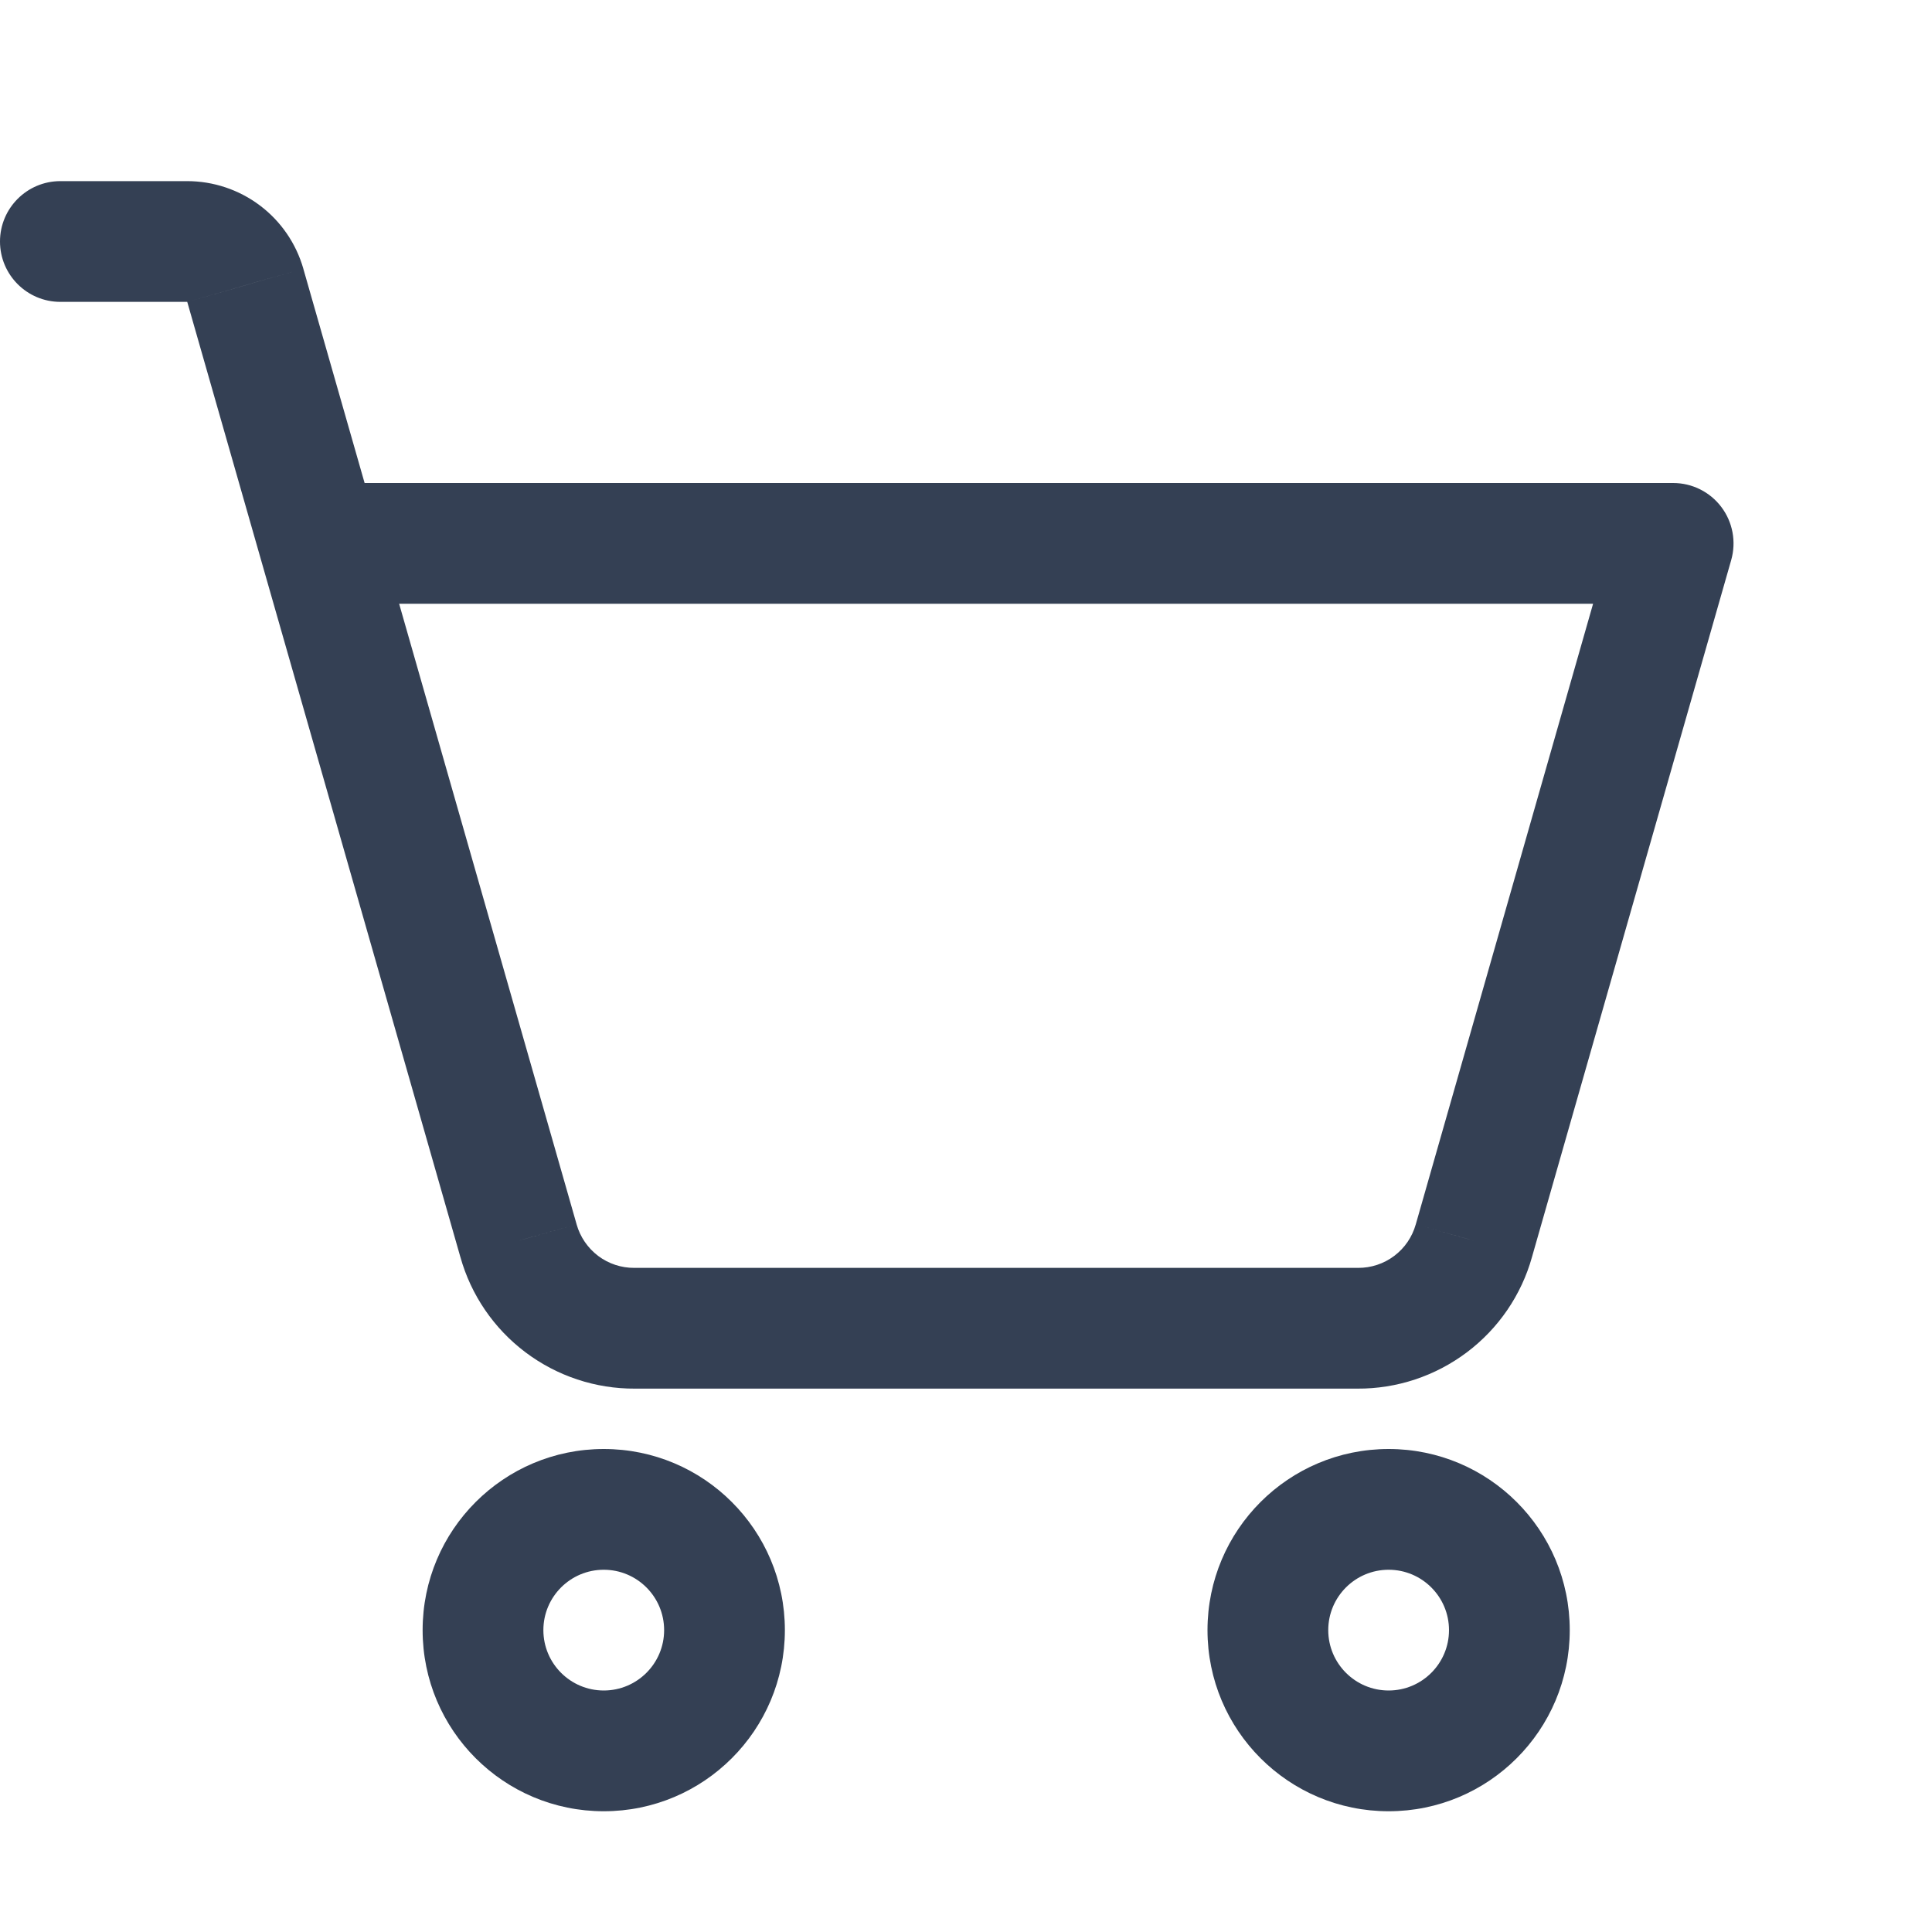 <svg width="24" height="24" viewBox="0 0 24 24" fill="none" xmlns="http://www.w3.org/2000/svg">
<g id="Icon-ShoppingCartSimple">
<path id="Vector" d="M3.966 6C3.551 6 3.216 6.336 3.216 6.75C3.216 7.164 3.551 7.5 3.966 7.5V6ZM20.784 6.75L21.506 6.956C21.57 6.73 21.525 6.486 21.383 6.298C21.241 6.11 21.02 6 20.784 6V6.75ZM18.309 15.412L17.588 15.207L17.587 15.21L18.309 15.412ZM16.866 16.5L16.87 15.75H16.866V16.5ZM7.884 16.5V15.75L7.88 15.75L7.884 16.5ZM6.441 15.412L7.163 15.21L7.162 15.206L6.441 15.412ZM3.047 3.544L3.768 3.338L3.768 3.337L3.047 3.544ZM2.325 3V3.75L2.326 3.75L2.325 3ZM0.75 2.25C0.336 2.25 0 2.586 0 3C0 3.414 0.336 3.75 0.75 3.75V2.25ZM7.5 22.5C8.743 22.5 9.75 21.493 9.75 20.25H8.25C8.25 20.664 7.914 21 7.5 21V22.5ZM9.75 20.25C9.75 19.007 8.743 18 7.5 18V19.5C7.914 19.5 8.25 19.836 8.25 20.25H9.75ZM7.5 18C6.257 18 5.25 19.007 5.25 20.25H6.75C6.75 19.836 7.086 19.5 7.5 19.5V18ZM5.25 20.25C5.25 21.493 6.257 22.5 7.5 22.5V21C7.086 21 6.75 20.664 6.75 20.25H5.25ZM17.25 22.5C18.493 22.5 19.5 21.493 19.5 20.25H18C18 20.664 17.664 21 17.25 21V22.5ZM19.5 20.25C19.5 19.007 18.493 18 17.25 18V19.5C17.664 19.5 18 19.836 18 20.25H19.5ZM17.25 18C16.007 18 15 19.007 15 20.25H16.5C16.5 19.836 16.836 19.5 17.25 19.5V18ZM15 20.25C15 21.493 16.007 22.5 17.25 22.5V21C16.836 21 16.5 20.664 16.5 20.25H15ZM3.966 7.5H20.784V6H3.966V7.5ZM20.063 6.544L17.588 15.207L19.03 15.618L21.506 6.956L20.063 6.544ZM17.587 15.21C17.543 15.366 17.45 15.503 17.32 15.601L18.222 16.799C18.614 16.504 18.899 16.088 19.031 15.615L17.587 15.21ZM17.32 15.601C17.19 15.699 17.032 15.751 16.87 15.75L16.861 17.25C17.352 17.253 17.83 17.094 18.222 16.799L17.32 15.601ZM16.866 15.75H7.884V17.25H16.866V15.75ZM7.88 15.75C7.718 15.751 7.56 15.699 7.43 15.601L6.528 16.799C6.92 17.094 7.398 17.253 7.889 17.25L7.88 15.75ZM7.43 15.601C7.301 15.503 7.207 15.366 7.163 15.21L5.719 15.615C5.851 16.088 6.136 16.504 6.528 16.799L7.43 15.601ZM7.162 15.206L3.768 3.338L2.326 3.75L5.72 15.619L7.162 15.206ZM3.768 3.337C3.678 3.024 3.489 2.748 3.228 2.552L2.326 3.75L2.326 3.75L3.768 3.337ZM3.228 2.552C2.968 2.356 2.65 2.25 2.324 2.25L2.326 3.75V3.75L3.228 2.552ZM2.325 2.25H0.75V3.75H2.325V2.25Z" fill="#344054"/>
</g>
</svg>
